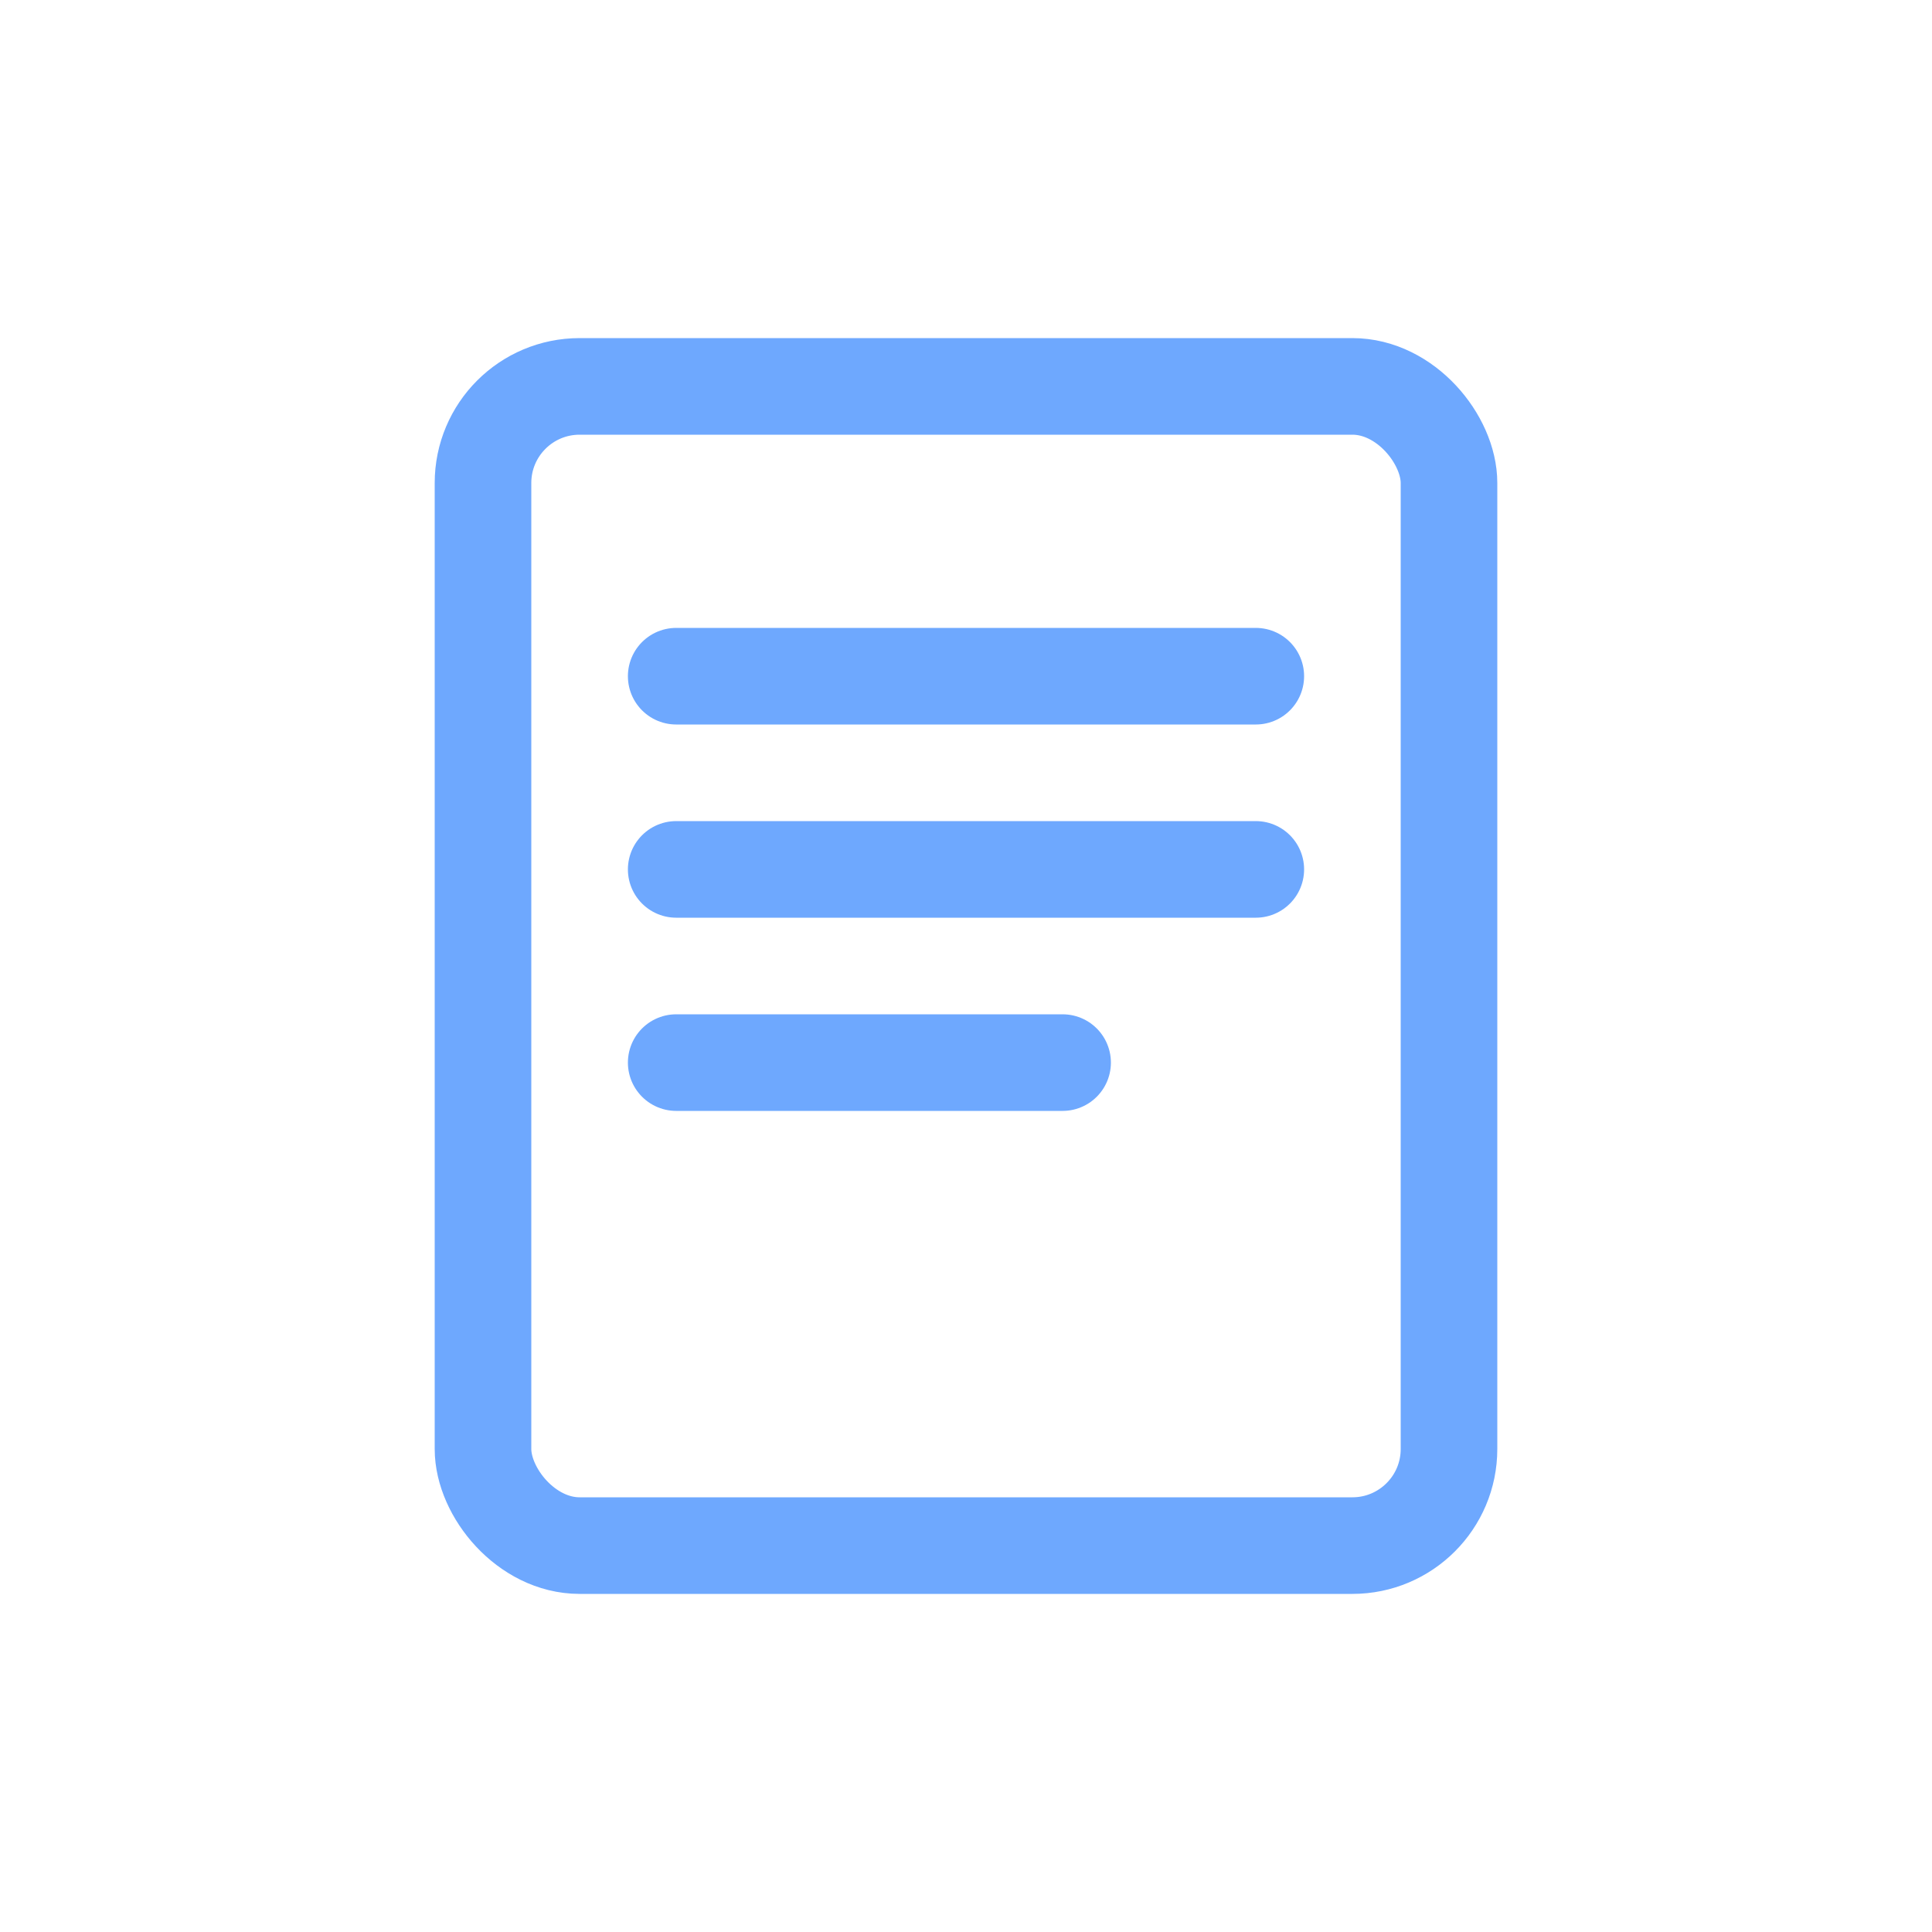 <svg xmlns="http://www.w3.org/2000/svg" width="40" height="40" viewBox="0 0 40 40" fill="none">
  <rect x="10" y="8" width="20" height="24" rx="2" stroke="#6EA8FE" stroke-width="2"/>
  <path d="M14 14h12M14 18h12M14 22h8" stroke="#6EA8FE" stroke-width="2" stroke-linecap="round"/>
</svg>
